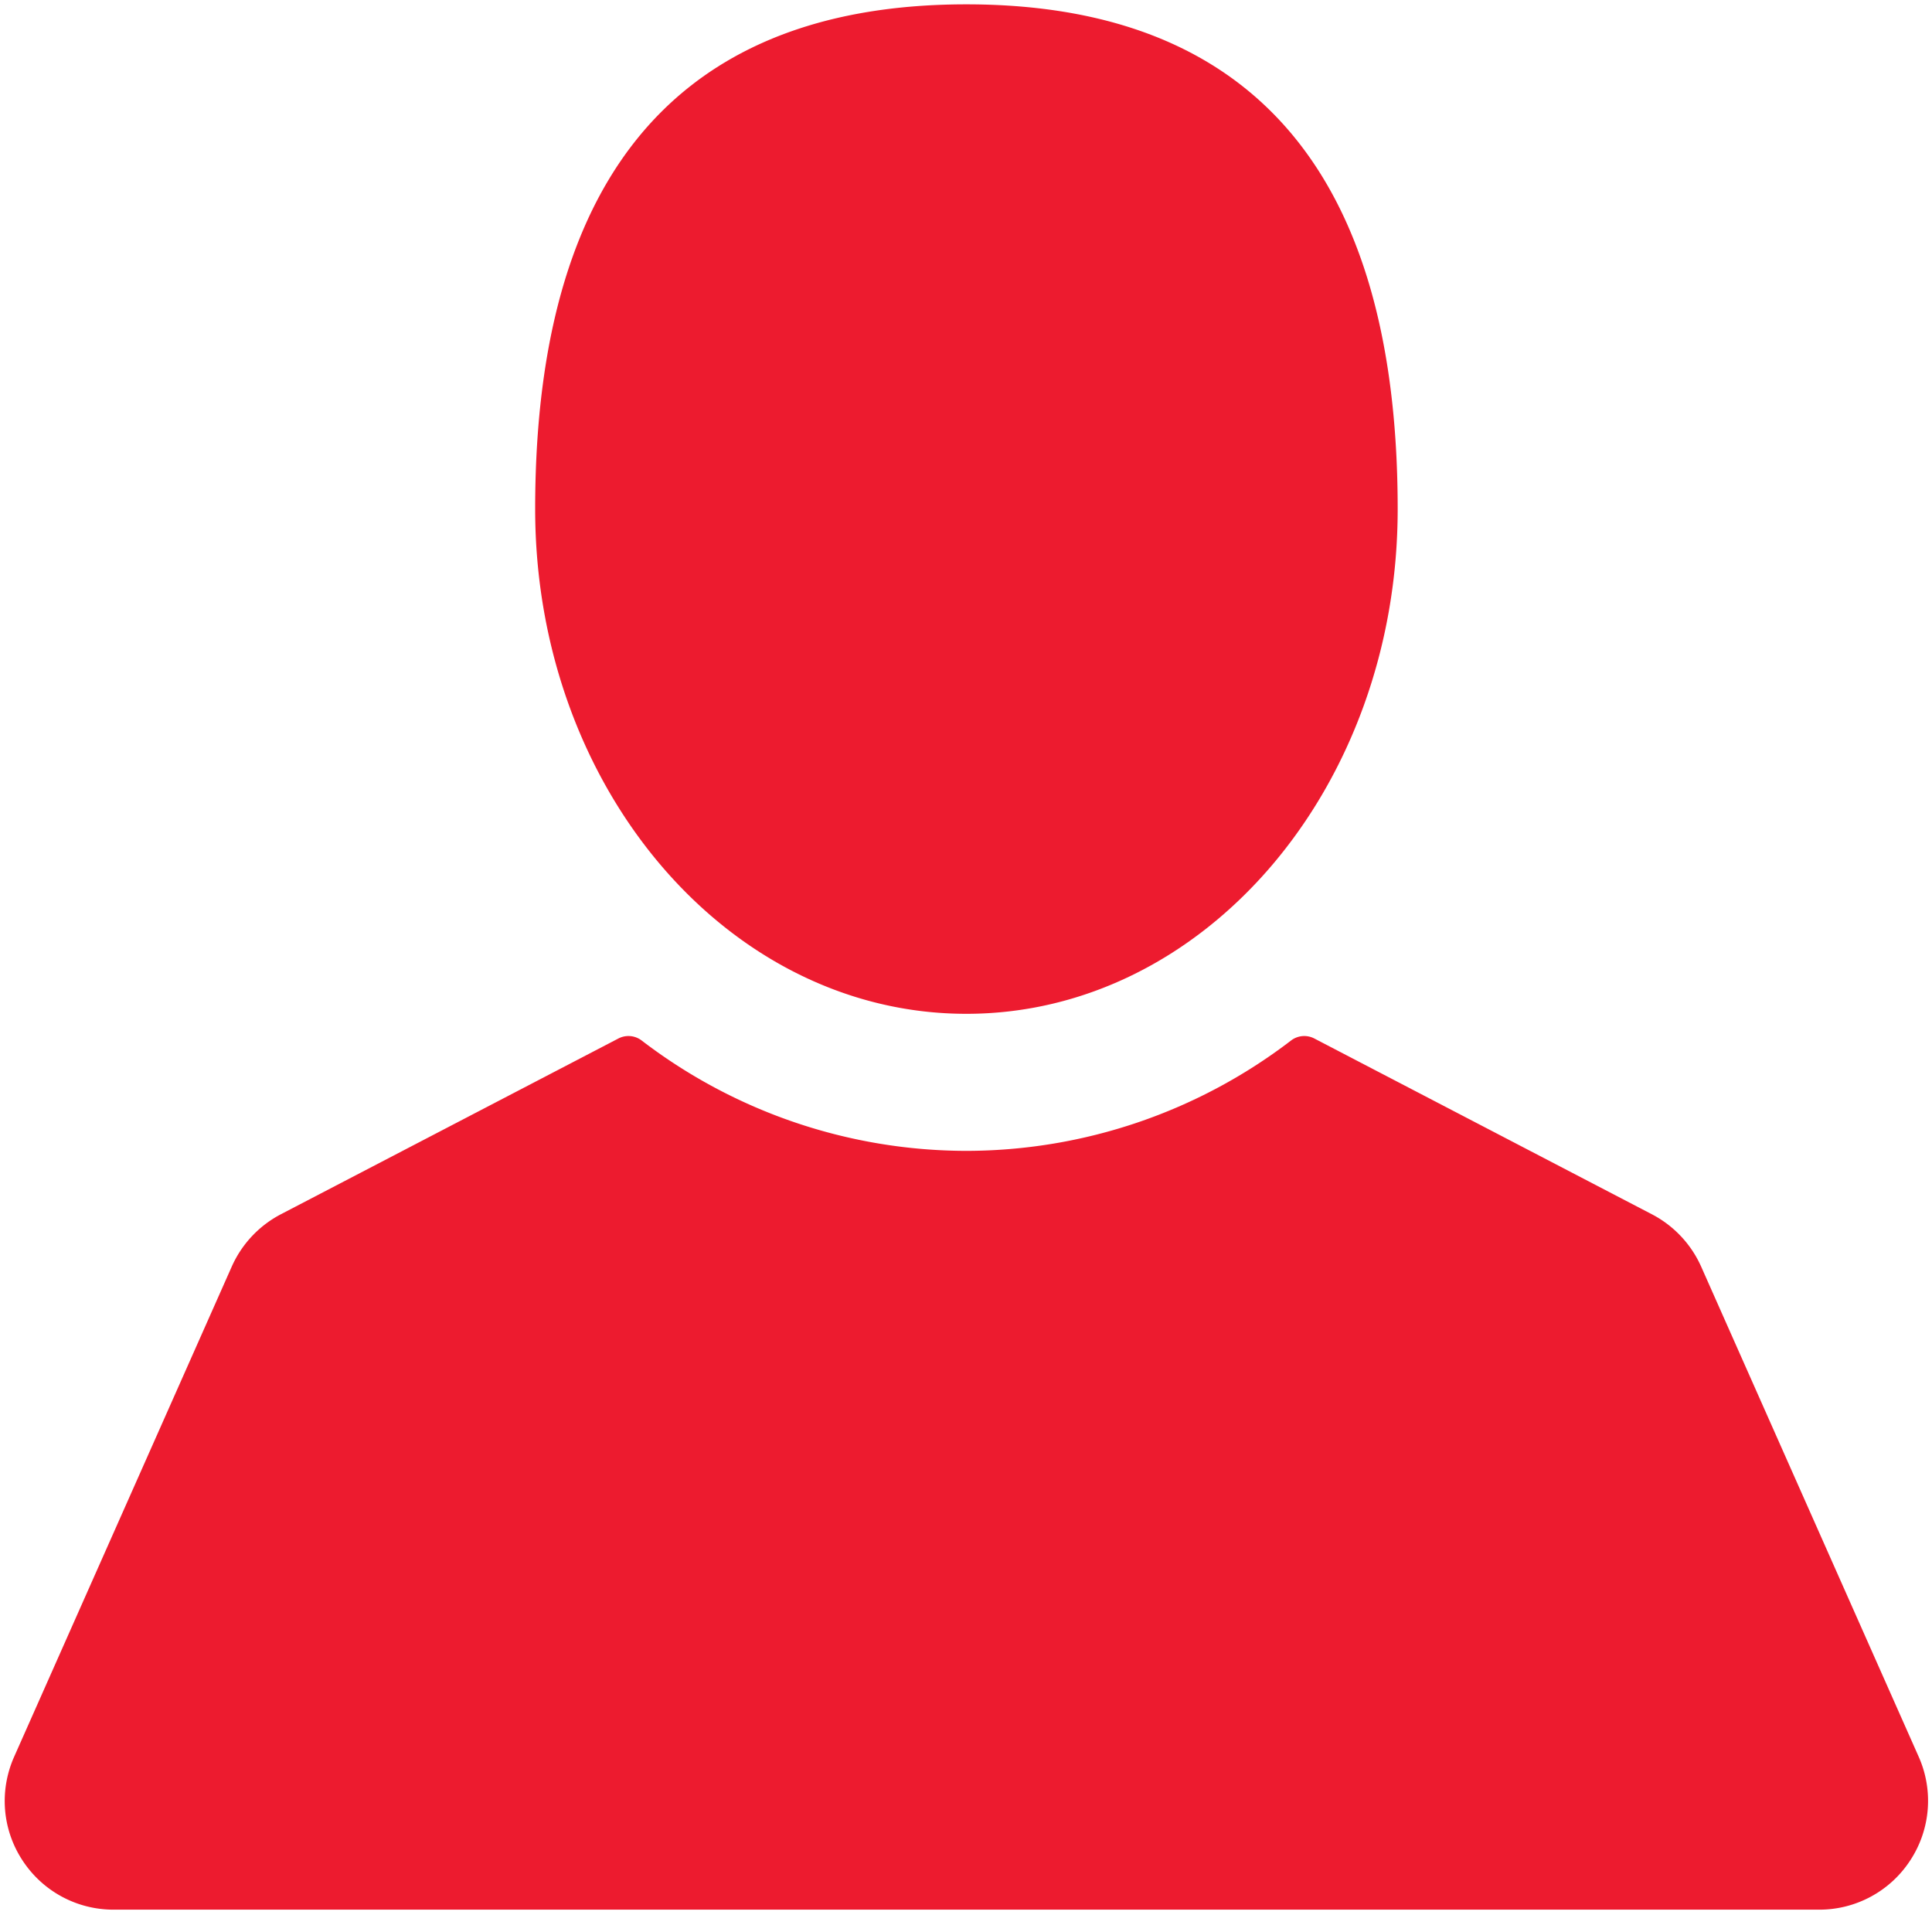 <svg height="16" viewBox="0 0 16 16" width="16" xmlns="http://www.w3.org/2000/svg"><path d="m8.003 8.396c1.973 0 3.572-1.872 3.572-4.18 0-3.202-1.6-4.18-3.572-4.18s-3.571.978-3.571 4.18c0 2.308 1.599 4.18 3.571 4.18zm7.887 6.153-1.802-4.06a.904.904 0 0 0 -.408-.433l-2.796-1.456a.18.18 0 0 0 -.192.017 4.43 4.43 0 0 1 -2.689.914 4.43 4.43 0 0 1 -2.689-.914.18.18 0 0 0 -.192-.017l-2.796 1.456a.904.904 0 0 0 -.407.434l-1.802 4.059c-.124.28-.099.6.068.856.167.257.45.41.755.41h14.126a.898.898 0 0 0 .755-.41.898.898 0 0 0 .069-.856z" fill="#ed1b2f"/></svg>